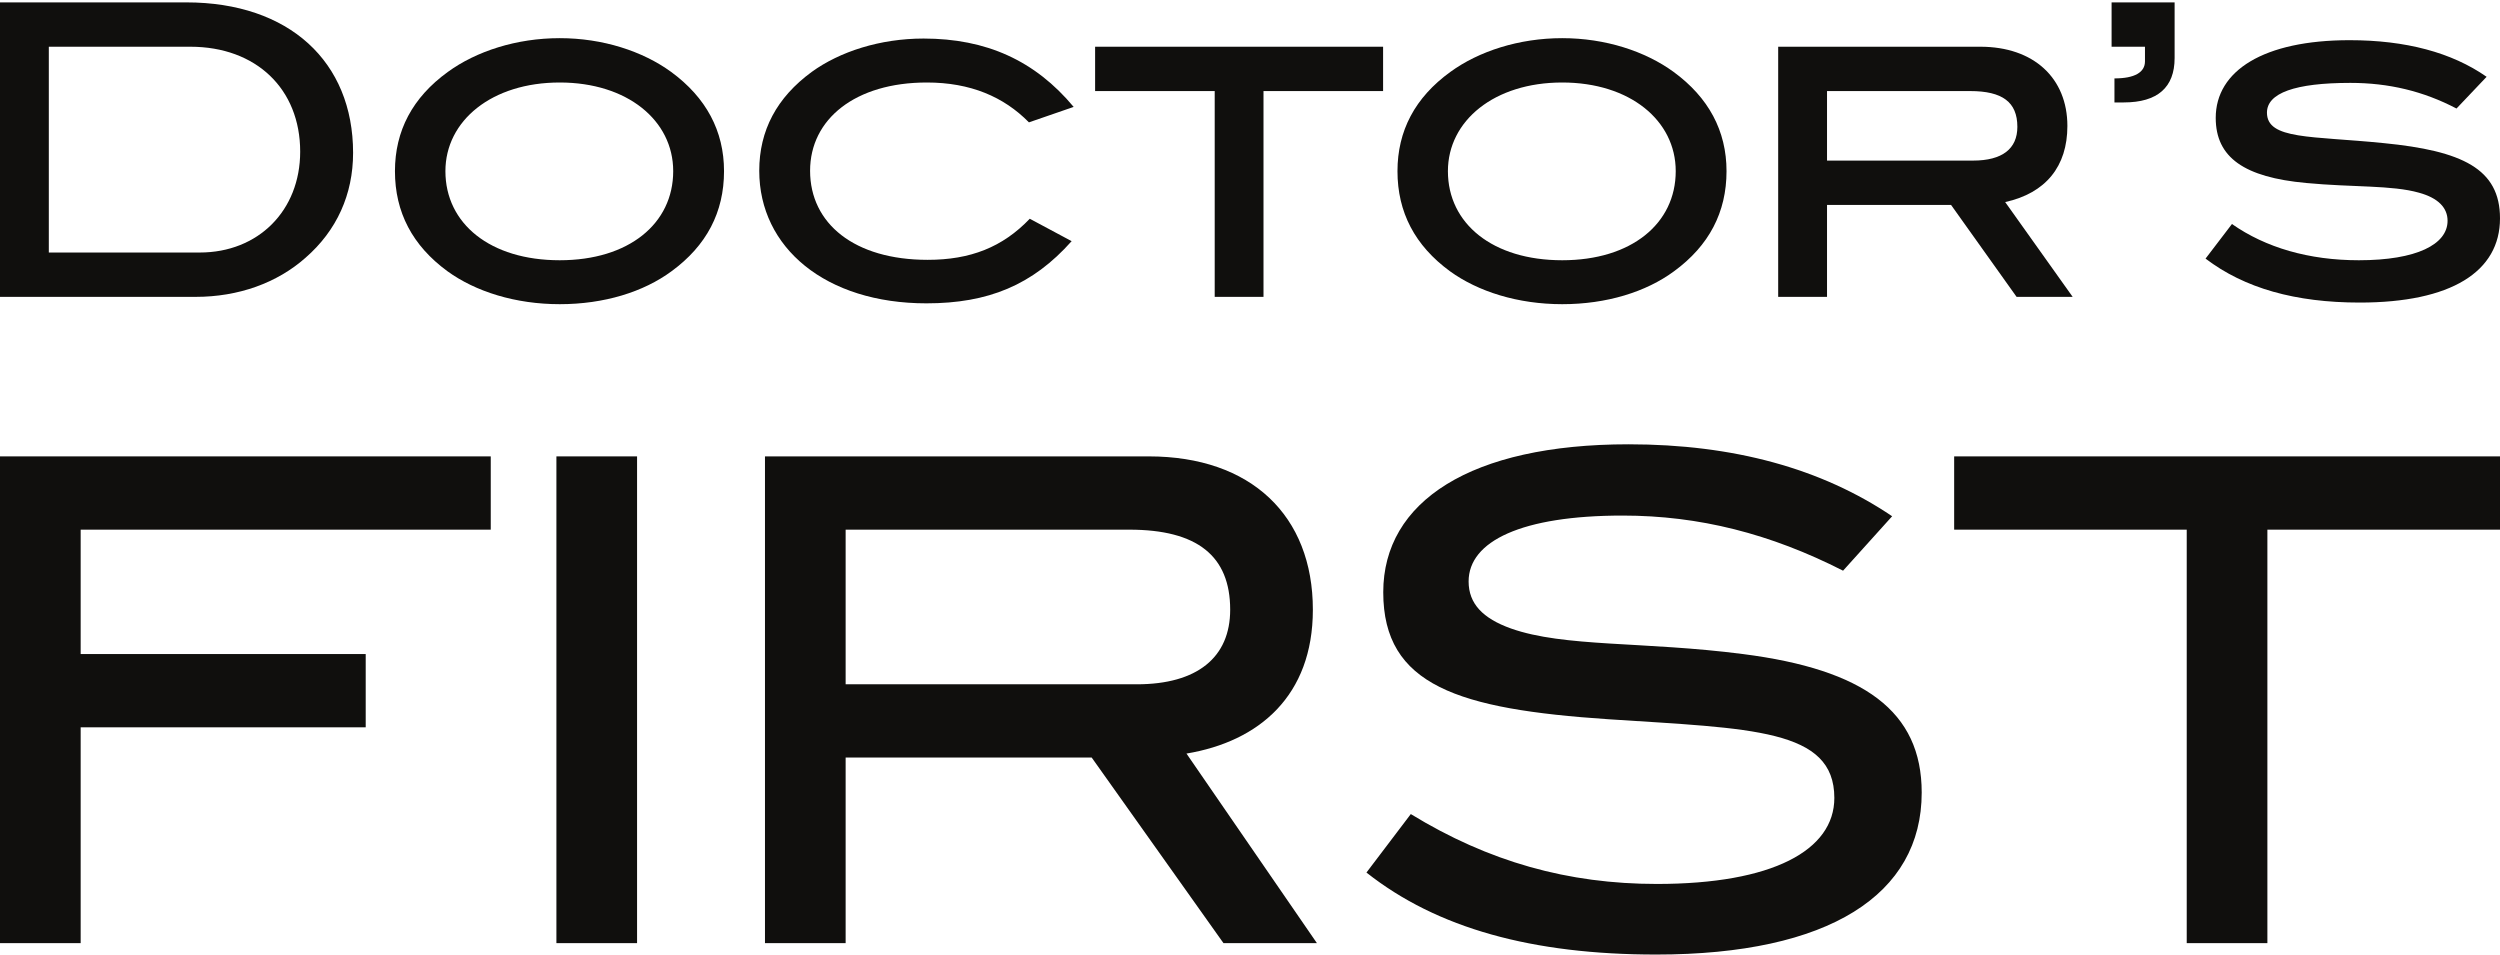 <svg width="110" height="42" viewBox="0 0 110 42" fill="none" xmlns="http://www.w3.org/2000/svg">
<path d="M13.208 6.672C13.208 3.916 11.274 2.056 8.375 2.056H2.148V11.111H8.789C11.365 11.111 13.208 9.268 13.208 6.672ZM15.536 6.726C15.536 8.551 14.819 10.145 13.442 11.342C12.188 12.453 10.488 13.062 8.609 13.062H0V0.105H8.198C12.725 0.105 15.536 2.716 15.536 6.726Z" fill="#100F0D"/>
<path d="M24.628 3.63C21.637 3.63 19.598 5.312 19.598 7.531C19.598 9.84 21.566 11.451 24.628 11.451C27.67 11.451 29.621 9.84 29.621 7.531C29.621 5.295 27.598 3.63 24.628 3.63ZM29.549 11.934C28.313 12.847 26.579 13.384 24.628 13.384C22.677 13.384 20.923 12.83 19.687 11.934C18.147 10.807 17.378 9.339 17.378 7.531C17.378 5.76 18.147 4.292 19.706 3.164C20.958 2.253 22.729 1.679 24.628 1.679C26.524 1.679 28.278 2.253 29.53 3.164C31.069 4.292 31.857 5.76 31.857 7.531C31.857 9.339 31.089 10.807 29.549 11.934Z" fill="#100F0D"/>
<path d="M45.273 5.384C44.164 4.256 42.696 3.63 40.782 3.63C37.632 3.63 35.644 5.241 35.644 7.514C35.644 9.84 37.595 11.433 40.817 11.433C42.696 11.433 44.11 10.879 45.31 9.625L47.152 10.611C45.435 12.542 43.484 13.347 40.763 13.347C36.324 13.347 33.407 10.896 33.407 7.514C33.407 5.741 34.176 4.292 35.716 3.164C36.952 2.27 38.723 1.696 40.637 1.696C43.394 1.696 45.541 2.664 47.241 4.704L45.273 5.384Z" fill="#100F0D"/>
<path d="M55.594 4.007V13.062H53.447V4.007H48.185V2.056H60.856V4.007H55.594Z" fill="#100F0D"/>
<path d="M68.738 3.63C65.748 3.63 63.708 5.312 63.708 7.531C63.708 9.84 65.676 11.451 68.738 11.451C71.78 11.451 73.732 9.84 73.732 7.531C73.732 5.295 71.709 3.63 68.738 3.63ZM73.66 11.934C72.423 12.847 70.689 13.384 68.738 13.384C66.787 13.384 65.033 12.83 63.797 11.934C62.257 10.807 61.489 9.339 61.489 7.531C61.489 5.76 62.257 4.292 63.816 3.164C65.068 2.253 66.839 1.679 68.738 1.679C70.635 1.679 72.388 2.253 73.639 3.164C75.18 4.292 75.967 5.76 75.967 7.531C75.967 9.339 75.199 10.807 73.66 11.934Z" fill="#100F0D"/>
<path d="M88.764 5.581C88.764 4.489 88.101 4.007 86.687 4.007H80.389V7.066H86.813C88.101 7.066 88.764 6.546 88.764 5.581ZM88.73 13.062L85.847 9.017H80.389V13.062H78.24V2.056H87.136C89.481 2.056 90.965 3.433 90.965 5.544C90.965 7.317 90.017 8.497 88.228 8.891L91.197 13.062H88.73Z" fill="#100F0D"/>
<path d="M93.448 4.507H93.036V3.45C93.929 3.45 94.379 3.181 94.379 2.699V2.056H92.91V0.105H95.683V2.556C95.683 3.844 94.932 4.507 93.448 4.507Z" fill="#100F0D"/>
<path d="M103.417 3.647C100.981 3.647 99.746 4.095 99.746 4.955C99.746 6.152 101.697 5.975 104.882 6.297C108.337 6.637 110 7.423 110 9.608C110 11.953 107.853 13.313 103.828 13.313C101 13.313 98.761 12.685 97.044 11.379L98.206 9.857C99.692 10.896 101.589 11.451 103.79 11.451C106.332 11.451 107.693 10.754 107.693 9.714C107.693 9.142 107.281 8.712 106.439 8.48C105.24 8.14 103.539 8.248 101.464 8.051C98.761 7.8 97.492 6.94 97.492 5.187C97.492 3.11 99.603 1.768 103.379 1.768C105.85 1.768 107.872 2.305 109.411 3.379L108.086 4.775C106.619 4.007 105.097 3.647 103.417 3.647Z" fill="#100F0D"/>
<path d="M3.549 23.305V28.778H16.091V32.002H3.549V41.498H0V20.081H21.593V23.305H3.549Z" fill="#100F0D"/>
<path d="M24.482 41.498V20.081H28.031V41.498H24.482Z" fill="#100F0D"/>
<path d="M54.128 26.827C54.128 24.46 52.678 23.305 49.691 23.305H37.208V30.109H50.017C52.678 30.109 54.128 28.927 54.128 26.827ZM53.833 41.498L48.035 33.333H37.208V41.498H33.659V20.081H50.548C55.045 20.081 57.766 22.685 57.766 26.827C57.766 30.613 55.401 32.625 52.205 33.157L57.944 41.498H53.833Z" fill="#100F0D"/>
<path d="M71.394 22.685C66.956 22.685 64.619 23.809 64.619 25.584C64.619 26.56 65.241 27.21 66.484 27.654C68.821 28.483 72.34 28.216 76.688 28.778C82.012 29.459 84.555 31.294 84.555 34.873C84.555 39.368 80.475 42 72.872 42C67.43 42 63.23 40.848 60.124 38.392L62.075 35.819C65.506 37.919 68.997 38.894 72.903 38.894C77.989 38.894 80.711 37.417 80.711 35.108C80.711 32.062 77.073 32.062 70.772 31.647C64.175 31.203 60.863 30.169 60.863 26.058C60.863 22.065 64.709 19.549 71.659 19.549C76.275 19.549 80.149 20.615 83.254 22.715L81.095 25.11C77.9 23.484 74.766 22.685 71.394 22.685Z" fill="#100F0D"/>
<path d="M99.765 23.305V41.498H96.216V23.305H85.983V20.081H110V23.305H99.765Z" fill="#100F0D"/>
</svg>
